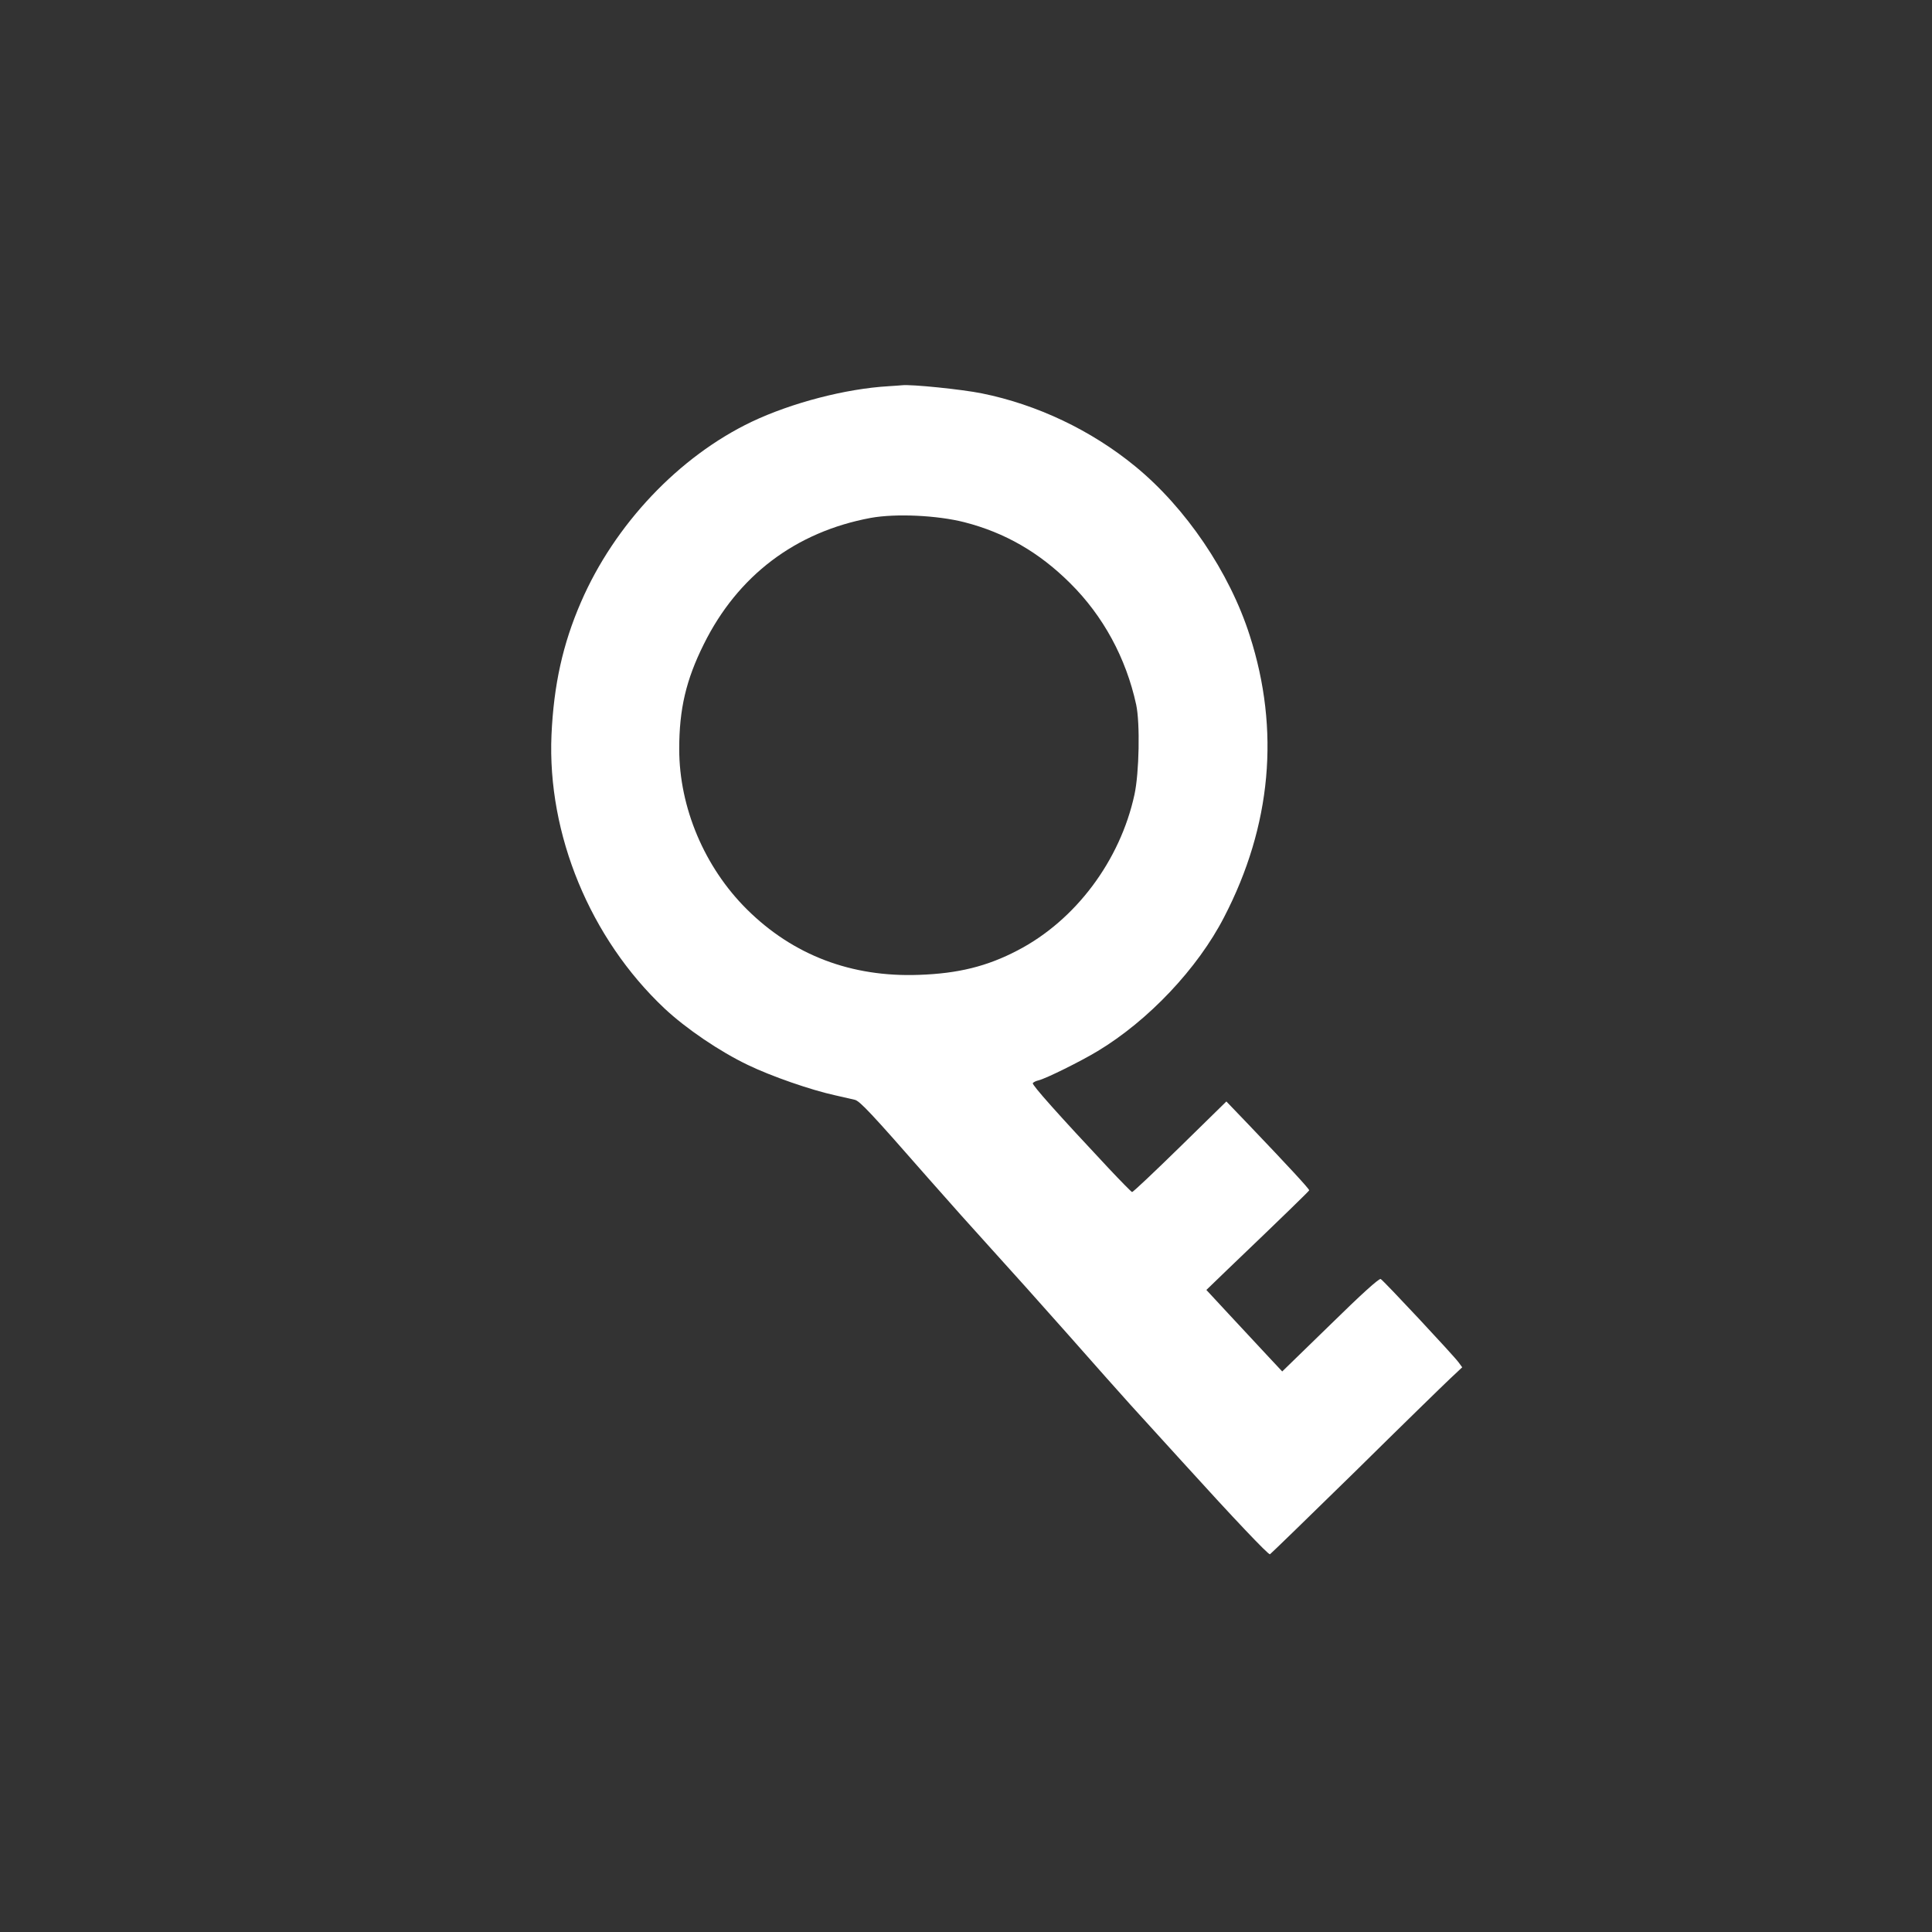 <?xml version="1.0" standalone="no"?>
<!DOCTYPE svg PUBLIC "-//W3C//DTD SVG 20010904//EN"
 "http://www.w3.org/TR/2001/REC-SVG-20010904/DTD/svg10.dtd">
<svg version="1.0" xmlns="http://www.w3.org/2000/svg"
 width="1024pt" height="1024pt" viewBox="0 0 1024 1024"
 preserveAspectRatio="xMidYMid meet">

<rect x="0" y="0" width="1024" height="1024" fill="#333333" stroke="none"/>

<g transform="translate(0,1024) scale(0.1,-0.1)"
fill="#ffffff" stroke="none">
<path d="M4710 8193 c-227 -13 -514 -88 -725 -188 -386 -184 -728 -545 -906
-957 -96 -221 -144 -438 -156 -703 -23 -527 205 -1079 599 -1450 113 -106 292
-228 443 -300 122 -59 332 -132 460 -160 44 -10 91 -21 105 -24 27 -6 87 -70
390 -416 101 -115 252 -284 335 -375 83 -91 264 -293 403 -450 138 -157 289
-326 334 -376 46 -50 168 -185 273 -300 272 -300 457 -495 466 -492 4 2 207
199 451 438 243 240 471 462 505 494 l63 59 -19 26 c-26 36 -397 433 -413 442
-9 4 -102 -80 -267 -242 l-255 -248 -86 92 c-47 51 -138 148 -201 216 l-115
124 115 111 c298 285 428 412 430 417 1 7 -109 126 -321 348 l-118 123 -246
-241 c-136 -133 -250 -241 -254 -239 -5 2 -60 58 -124 126 -269 287 -407 442
-402 451 3 5 17 12 31 15 40 10 222 100 313 155 269 162 530 438 670 710 251
484 297 992 136 1492 -107 336 -340 679 -608 898 -233 191 -520 327 -812 386
-103 21 -375 49 -424 43 -8 -1 -40 -3 -70 -5z m402 -721 c214 -55 395 -159
559 -322 176 -174 297 -397 351 -645 21 -98 16 -361 -9 -476 -76 -351 -313
-667 -619 -826 -162 -85 -316 -123 -524 -130 -357 -13 -666 104 -911 347 -225
223 -359 540 -359 850 0 212 36 366 130 555 180 364 487 596 885 670 132 24
352 14 497 -23z"/>
</g>
</svg>
